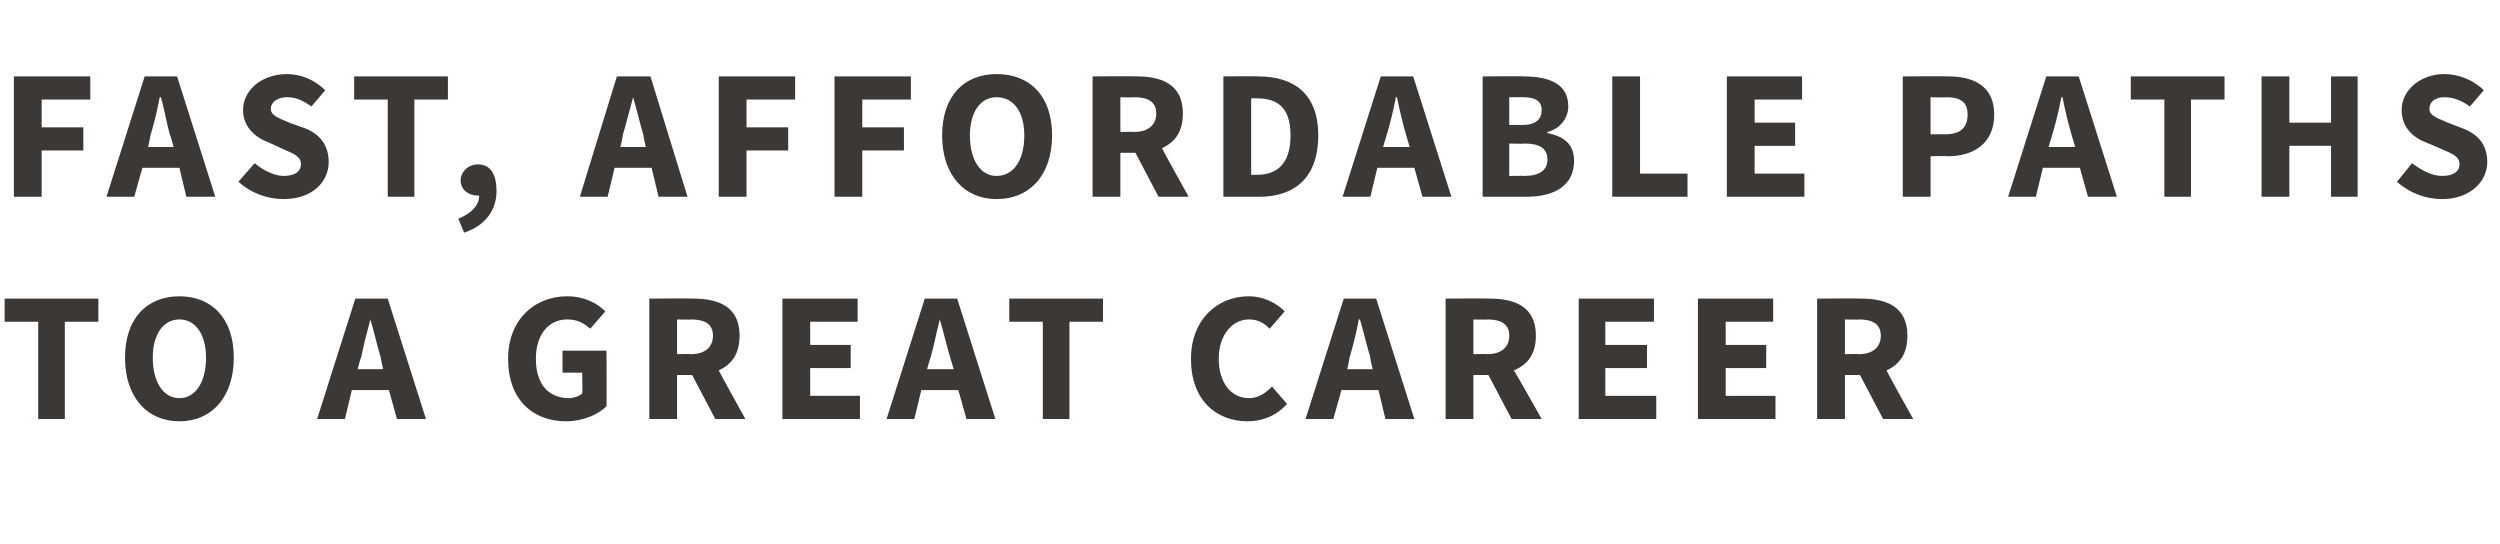 <?xml version="1.0" standalone="no"?><!DOCTYPE svg PUBLIC "-//W3C//DTD SVG 1.1//EN" "http://www.w3.org/Graphics/SVG/1.1/DTD/svg11.dtd"><svg xmlns="http://www.w3.org/2000/svg" version="1.1" width="216px" height="47px" viewBox="0 -5 216 47" style="top:-5px"><desc>fast, affordable paths to a great career</desc><defs/><g id="Polygon14480"><path d="m3.3 22.8H.4v-2h8.1v2H5.6v8.4H3.3v-8.4zm7.5 3.1c0-3.4 1.9-5.3 4.7-5.3c2.8 0 4.7 1.9 4.7 5.3c0 3.4-1.9 5.5-4.7 5.5c-2.8 0-4.7-2.1-4.7-5.5zm7 0c0-2-.9-3.3-2.3-3.3c-1.4 0-2.3 1.3-2.3 3.3c0 2.1.9 3.5 2.3 3.5c1.4 0 2.3-1.4 2.3-3.5zm15.3 1s-.22-.98-.2-1c-.3-1-.6-2.3-.9-3.3c-.3 1.1-.6 2.3-.8 3.3c-.05.02-.3 1-.3 1h2.2zm.5 1.8h-3.2l-.6 2.5h-2.4l3.3-10.4h2.8l3.3 10.4h-2.5l-.7-2.5zM49 20.6c1.5 0 2.6.6 3.3 1.3L51 23.4c-.6-.5-1.1-.8-2-.8c-1.6 0-2.7 1.3-2.7 3.4c0 2.1 1 3.4 2.9 3.4c.4 0 .9-.2 1.1-.4c.04.04 0-1.8 0-1.8h-1.7v-1.9h3.8s.03 4.83 0 4.8c-.7.7-2 1.3-3.5 1.3c-2.8 0-5-1.8-5-5.4c0-3.4 2.3-5.4 5.1-5.4zm9.5 5s1.21-.03 1.2 0c1.2 0 1.9-.6 1.9-1.6c0-1-.7-1.4-1.9-1.4c.01.04-1.2 0-1.2 0v3zm3.3 5.6l-2-3.8h-1.3v3.8h-2.4V20.8s3.8-.03 3.8 0c2.2 0 4 .7 4 3.2c0 1.6-.7 2.5-1.8 3c-.02.02 2.3 4.2 2.3 4.2h-2.6zm5.8-10.4h6.5v2H70v2h3.5v2H70v2.4h4.3v2h-6.7V20.8zm14.8 6.1l-.3-1c-.3-1-.6-2.3-.9-3.3c-.3 1.1-.5 2.3-.8 3.3c-.03.02-.3 1-.3 1h2.3zm.4 1.8h-3.2l-.6 2.5h-2.4l3.3-10.4h2.8L86 31.2h-2.5l-.7-2.5zm7.3-5.9h-2.9v-2h8.1v2h-2.9v8.4h-2.3v-8.4zm17.8-2.2c1.3 0 2.4.6 3.1 1.3l-1.3 1.5c-.5-.5-1-.8-1.8-.8c-1.4 0-2.6 1.3-2.6 3.4c0 2.1 1.1 3.4 2.6 3.4c.8 0 1.4-.4 2-1l1.3 1.5c-.9 1-2.1 1.5-3.4 1.5c-2.7 0-4.9-1.8-4.9-5.4c0-3.4 2.3-5.4 5-5.4zm10.7 6.3s-.25-.98-.2-1c-.3-1-.6-2.3-.9-3.3h-.1c-.2 1.1-.5 2.3-.8 3.3c.02.02-.2 1-.2 1h2.2zm.5 1.8h-3.2l-.7 2.5h-2.4l3.3-10.4h2.8l3.3 10.4h-2.5l-.6-2.5zm8.2-3.1s1.18-.03 1.2 0c1.2 0 1.9-.6 1.9-1.6c0-1-.7-1.4-1.9-1.4c-.02.04-1.2 0-1.2 0v3zm3.3 5.6l-2-3.8h-1.3v3.8h-2.4V20.8s3.77-.03 3.8 0c2.2 0 4 .7 4 3.2c0 1.6-.7 2.5-1.9 3c.05.02 2.4 4.2 2.4 4.2h-2.6zm5.8-10.4h6.5v2h-4.2v2h3.6v2h-3.6v2.4h4.4v2h-6.7V20.8zm10.3 0h6.5v2h-4.1v2h3.5v2h-3.5v2.4h4.3v2h-6.7V20.8zm12.7 4.8s1.19-.03 1.2 0c1.2 0 1.9-.6 1.9-1.6c0-1-.7-1.4-1.9-1.4c-.01.04-1.2 0-1.2 0v3zm3.3 5.6l-2-3.8h-1.3v3.8H157V20.8s3.78-.03 3.8 0c2.2 0 4 .7 4 3.2c0 1.6-.7 2.5-1.8 3c-.04.02 2.3 4.2 2.3 4.2h-2.6z" stroke="none" fill="#3c3835"/></g><g id="Polygon14479"><path d="m1.2 1.6h6.6v2H3.6v2.4h3.6v2H3.6v4H1.2V1.6zM15 7.7s-.26-.98-.3-1c-.3-1-.5-2.3-.8-3.3h-.1c-.2 1.1-.5 2.3-.8 3.3c.01.02-.2 1-.2 1h2.2zm.5 1.8h-3.2l-.7 2.5H9.2l3.3-10.4h2.8L18.6 12h-2.5l-.6-2.5zm6.5-.4c.7.6 1.7 1.1 2.5 1.1c1 0 1.5-.4 1.5-1c0-.7-.6-.9-1.5-1.3l-1.3-.6C22.1 6.9 21 6 21 4.5c0-1.7 1.6-3.1 3.8-3.1c1.2 0 2.4.5 3.3 1.4l-1.2 1.4c-.7-.5-1.3-.8-2.1-.8c-.8 0-1.4.4-1.4 1c0 .6.7.8 1.6 1.2l1.4.5c1.2.5 2 1.4 2 2.9c0 1.7-1.4 3.2-3.9 3.2c-1.4 0-2.8-.5-3.9-1.5L22 9.1zm11.5-5.5h-2.9v-2h8.1v2h-2.9v8.4h-2.3V3.6zm6.1 10.3c1.2-.5 1.8-1.2 1.8-2h-.1c-.8 0-1.5-.5-1.5-1.3c0-.8.7-1.4 1.5-1.4c1.1 0 1.6.9 1.6 2.3c0 1.7-1 3-2.8 3.6l-.5-1.2zm16.2-6.2s-.23-.98-.2-1c-.3-1-.6-2.3-.9-3.3c-.3 1.1-.6 2.3-.9 3.3c.04.02-.2 1-.2 1h2.2zm.5 1.8h-3.2l-.6 2.5h-2.4l3.2-10.4h2.9L59.4 12h-2.5l-.6-2.5zm5.8-7.9h6.6v2h-4.2v2.4h3.6v2h-3.6v4h-2.4V1.6zm10 0h6.6v2h-4.2v2.4h3.6v2h-3.6v4h-2.4V1.6zm9.3 5.1c0-3.4 1.9-5.3 4.7-5.3c2.9 0 4.8 1.9 4.8 5.3c0 3.4-1.9 5.5-4.8 5.5c-2.8 0-4.7-2.1-4.7-5.5zm7.1 0c0-2-.9-3.3-2.4-3.3c-1.4 0-2.3 1.3-2.3 3.3c0 2.1.9 3.5 2.3 3.5c1.5 0 2.4-1.4 2.4-3.5zm8.3-.3s1.2-.03 1.2 0c1.2 0 1.9-.6 1.9-1.6c0-1-.7-1.4-1.9-1.4c0 .04-1.2 0-1.2 0v3zm3.3 5.6l-2-3.8h-1.3v3.8h-2.4V1.6s3.79-.03 3.8 0c2.2 0 4 .7 4 3.2c0 1.6-.7 2.5-1.8 3c-.03.02 2.3 4.2 2.3 4.2h-2.6zm5.6-10.4s3-.03 3 0c3.2 0 5.2 1.6 5.2 5.1c0 3.6-2 5.3-5.1 5.3h-3.1V1.6zm2.9 8.5c1.7 0 2.9-.9 2.9-3.4c0-2.5-1.2-3.2-2.9-3.2c-.04-.03-.5 0-.5 0v6.6h.5zm13.2-2.4l-.3-1c-.3-1-.6-2.3-.8-3.3h-.1c-.2 1.1-.5 2.3-.8 3.3c-.02.02-.3 1-.3 1h2.3zm.4 1.8H119l-.6 2.5H116l3.3-10.4h2.8l3.3 10.4h-2.5l-.7-2.5zm5.9-7.9s3.53-.03 3.5 0c2.2 0 3.9.6 3.9 2.6c0 .9-.6 1.9-1.8 2.2v.1c1.5.3 2.3 1 2.3 2.4c0 2.2-1.8 3.1-4.1 3.1h-3.8V1.6zm3.4 4.2c1.2 0 1.7-.5 1.7-1.3c0-.8-.6-1.1-1.6-1.1h-1.2v2.4s1.12-.02 1.1 0zm.2 4.4c1.3 0 2-.5 2-1.4c0-1-.7-1.4-2-1.4c.04.04-1.3 0-1.3 0v2.8s1.34-.02 1.3 0zm7.6-8.6h2.4v8.4h4.1v2h-6.5V1.6zm9.9 0h6.5v2h-4.1v2h3.5v2h-3.5v2.4h4.3v2h-6.7V1.6zm15.2 0s3.85-.03 3.9 0c2.2 0 4 .8 4 3.3c0 2.5-1.8 3.6-4 3.6c-.05-.04-1.5 0-1.5 0v3.5h-2.4V1.6zm3.7 5c1.3 0 1.9-.6 1.9-1.7c0-1.1-.6-1.5-1.9-1.5c.01.04-1.3 0-1.3 0v3.2h1.3zm11.2 1.1l-.3-1c-.3-1-.6-2.3-.8-3.3h-.1c-.2 1.1-.5 2.3-.8 3.3c-.02.02-.3 1-.3 1h2.3zm.4 1.8h-3.2l-.6 2.5h-2.4l3.3-10.4h2.8l3.3 10.4h-2.5l-.7-2.5zm7.3-5.9h-2.9v-2h8.1v2h-2.9v8.4H187V3.6zm8.4-2h2.4v4h3.6v-4h2.3V12h-2.3V7.6h-3.6v4.4h-2.4V1.6zm13 7.5c.8.6 1.7 1.1 2.6 1.1c1 0 1.5-.4 1.5-1c0-.7-.6-.9-1.5-1.3l-1.4-.6c-1.1-.4-2.1-1.3-2.1-2.8c0-1.7 1.6-3.1 3.7-3.1c1.2 0 2.5.5 3.4 1.4l-1.2 1.4c-.7-.5-1.4-.8-2.2-.8c-.8 0-1.3.4-1.3 1c0 .6.7.8 1.6 1.2l1.3.5c1.3.5 2.1 1.4 2.1 2.9c0 1.7-1.5 3.2-3.9 3.2c-1.4 0-2.8-.5-3.9-1.5l1.3-1.6z" stroke="none" fill="#3c3835"/></g></svg>
